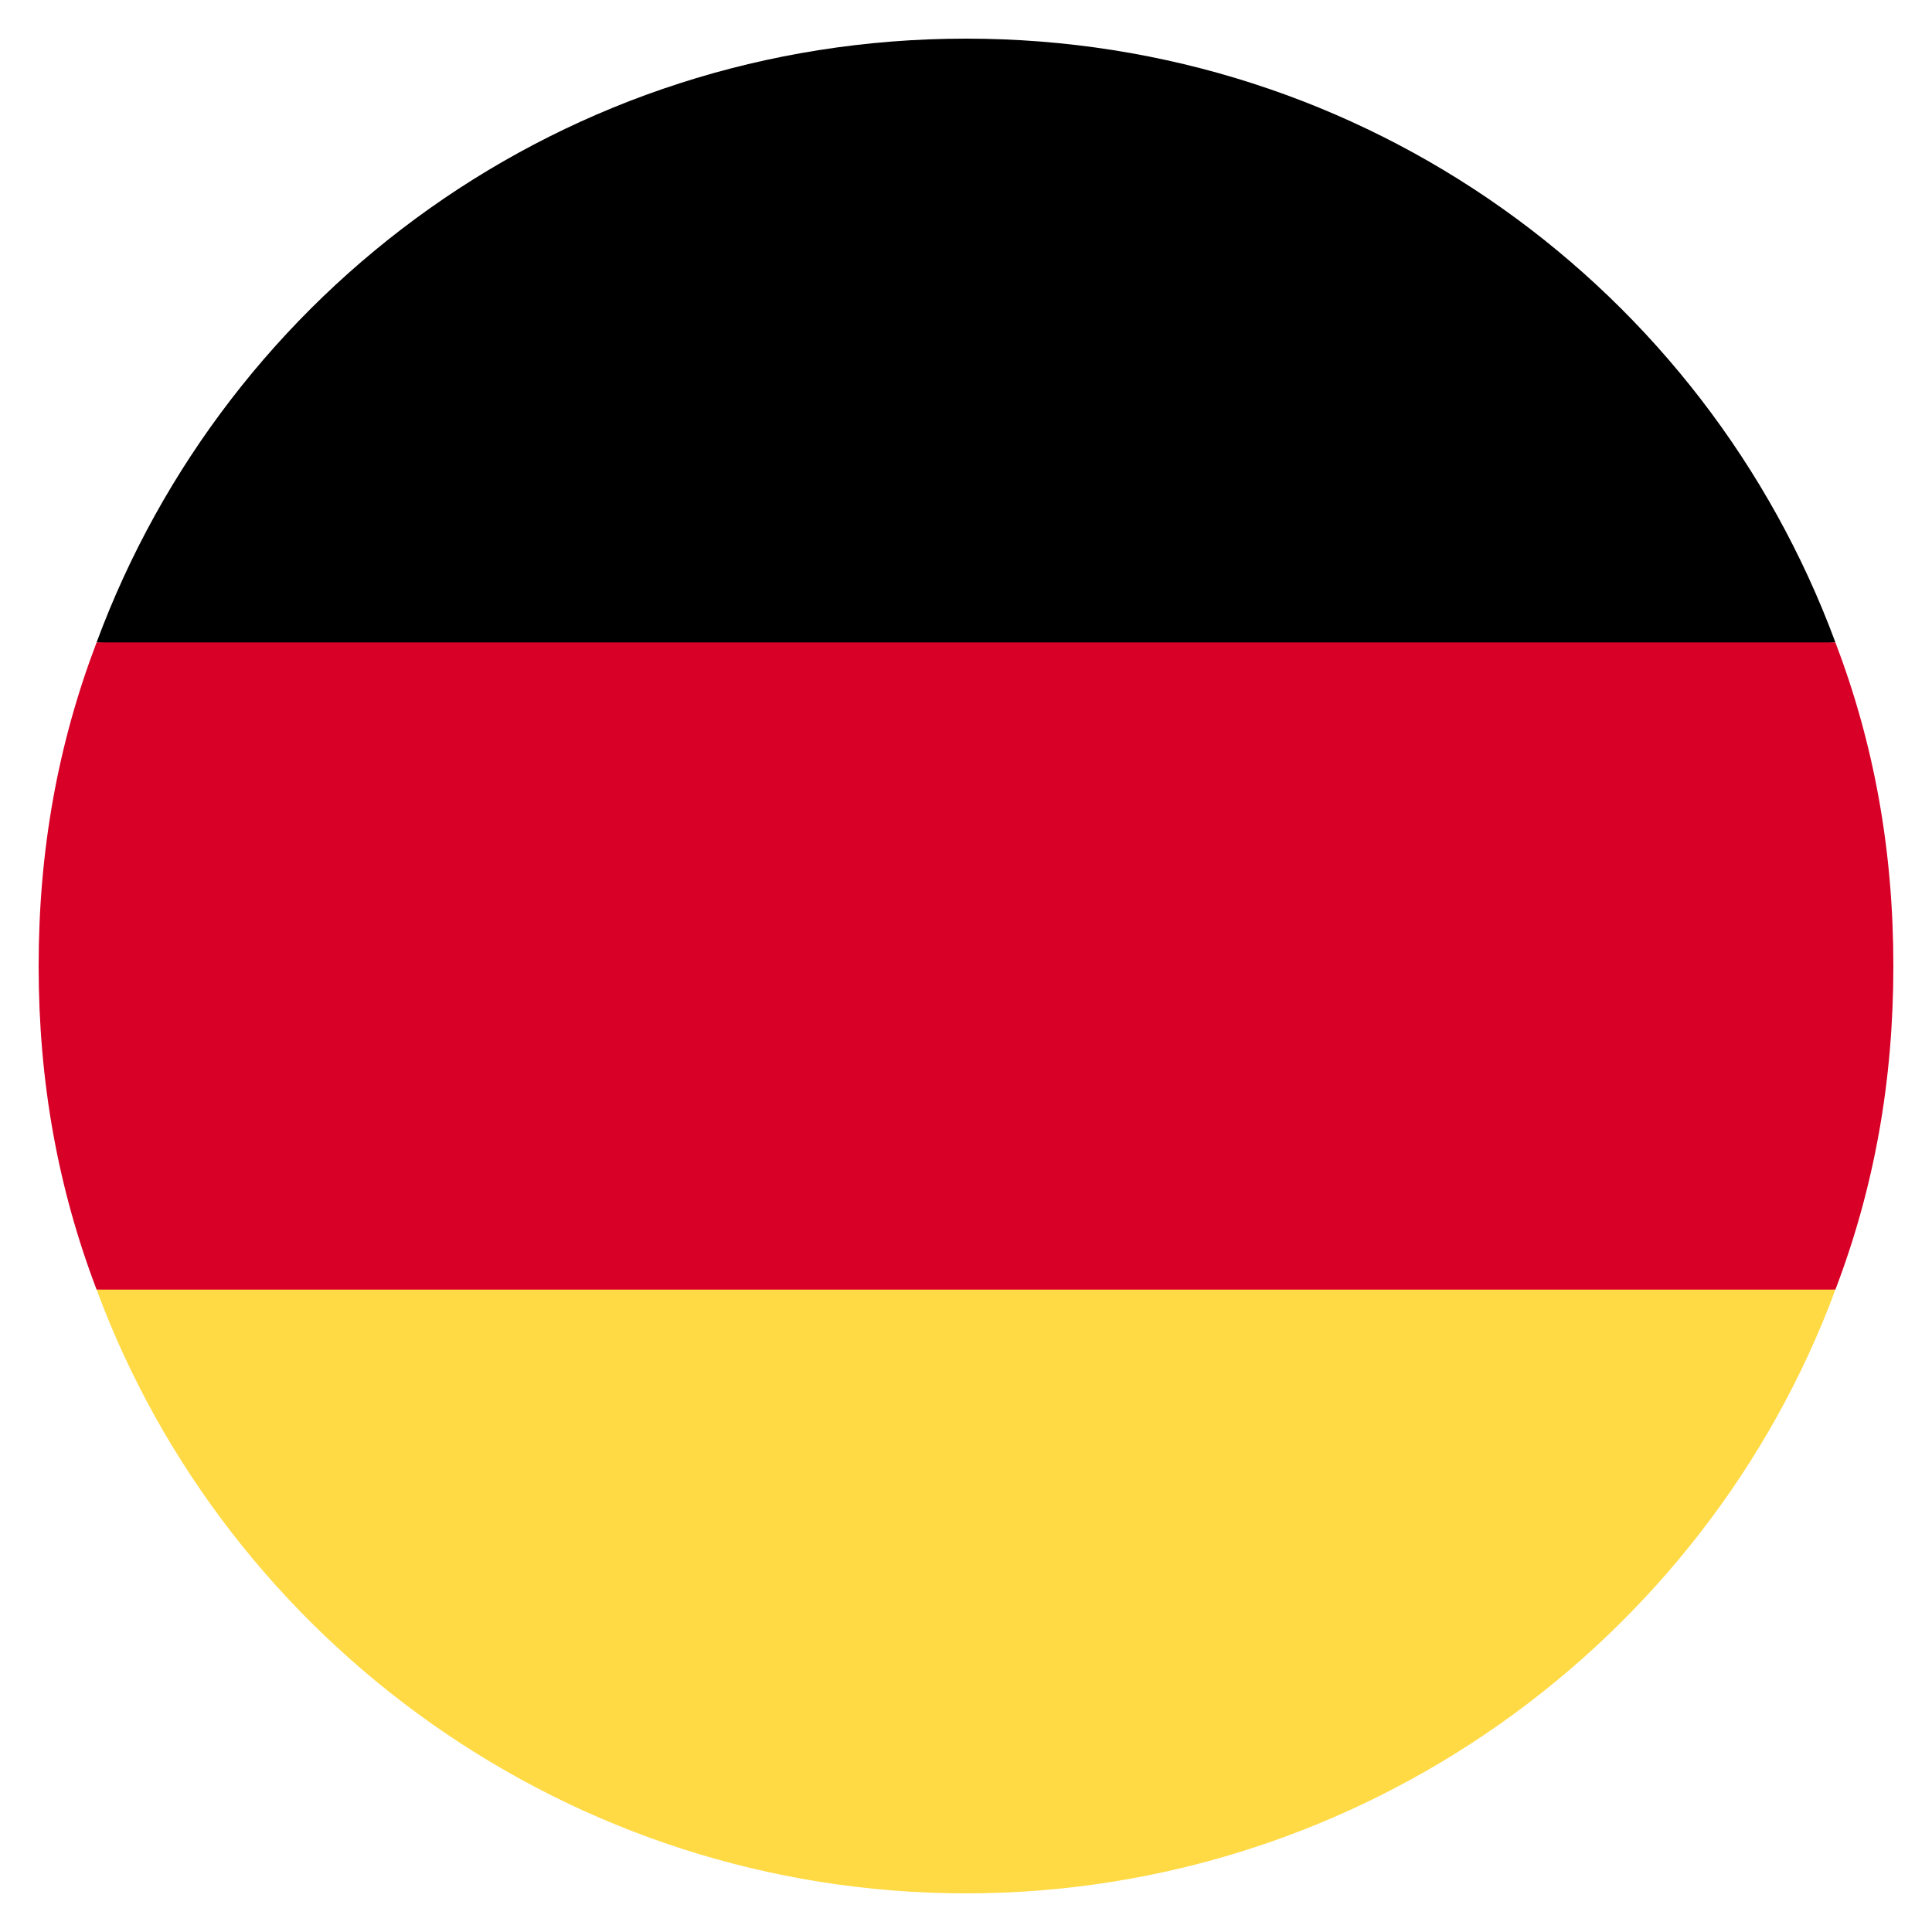 <?xml version="1.0" encoding="utf-8"?>
<!-- Generator: Adobe Illustrator 27.5.0, SVG Export Plug-In . SVG Version: 6.00 Build 0)  -->
<svg version="1.1" id="Layer_1" xmlns="http://www.w3.org/2000/svg" xmlns:xlink="http://www.w3.org/1999/xlink" x="0px" y="0px"
	 viewBox="0 0 40 40" style="enable-background:new 0 0 40 40;" xml:space="preserve">
<style type="text/css">
	.st0{clip-path:url(#SVGID_00000101813834622858921420000007211135318392933051_);}
	.st1{fill:#FFDA44;}
	.st2{fill:#D80027;}
</style>
<g>
	<defs>
		<rect id="SVGID_1_" x="-4" y="-4" width="48" height="48"/>
	</defs>
	<clipPath id="SVGID_00000174600828924477358390000004557387471464752532_">
		<use xlink:href="#SVGID_1_"  style="overflow:visible;"/>
	</clipPath>
	<g style="clip-path:url(#SVGID_00000174600828924477358390000004557387471464752532_);">
		<path class="st1" d="M2,26.7c2.7,7.3,9.8,12.5,18,12.5S35.3,34,38,26.7L20,25L2,26.7z"/>
		<path d="M20,0.8C11.7,0.8,4.7,6,2,13.3L20,15l18-1.7C35.3,6,28.3,0.8,20,0.8z"/>
		<path class="st2" d="M2,13.3c-0.8,2.1-1.2,4.3-1.2,6.7s0.4,4.6,1.2,6.7h36c0.8-2.1,1.2-4.3,1.2-6.7s-0.4-4.6-1.2-6.7H2z"/>
	</g>
</g>
</svg>

